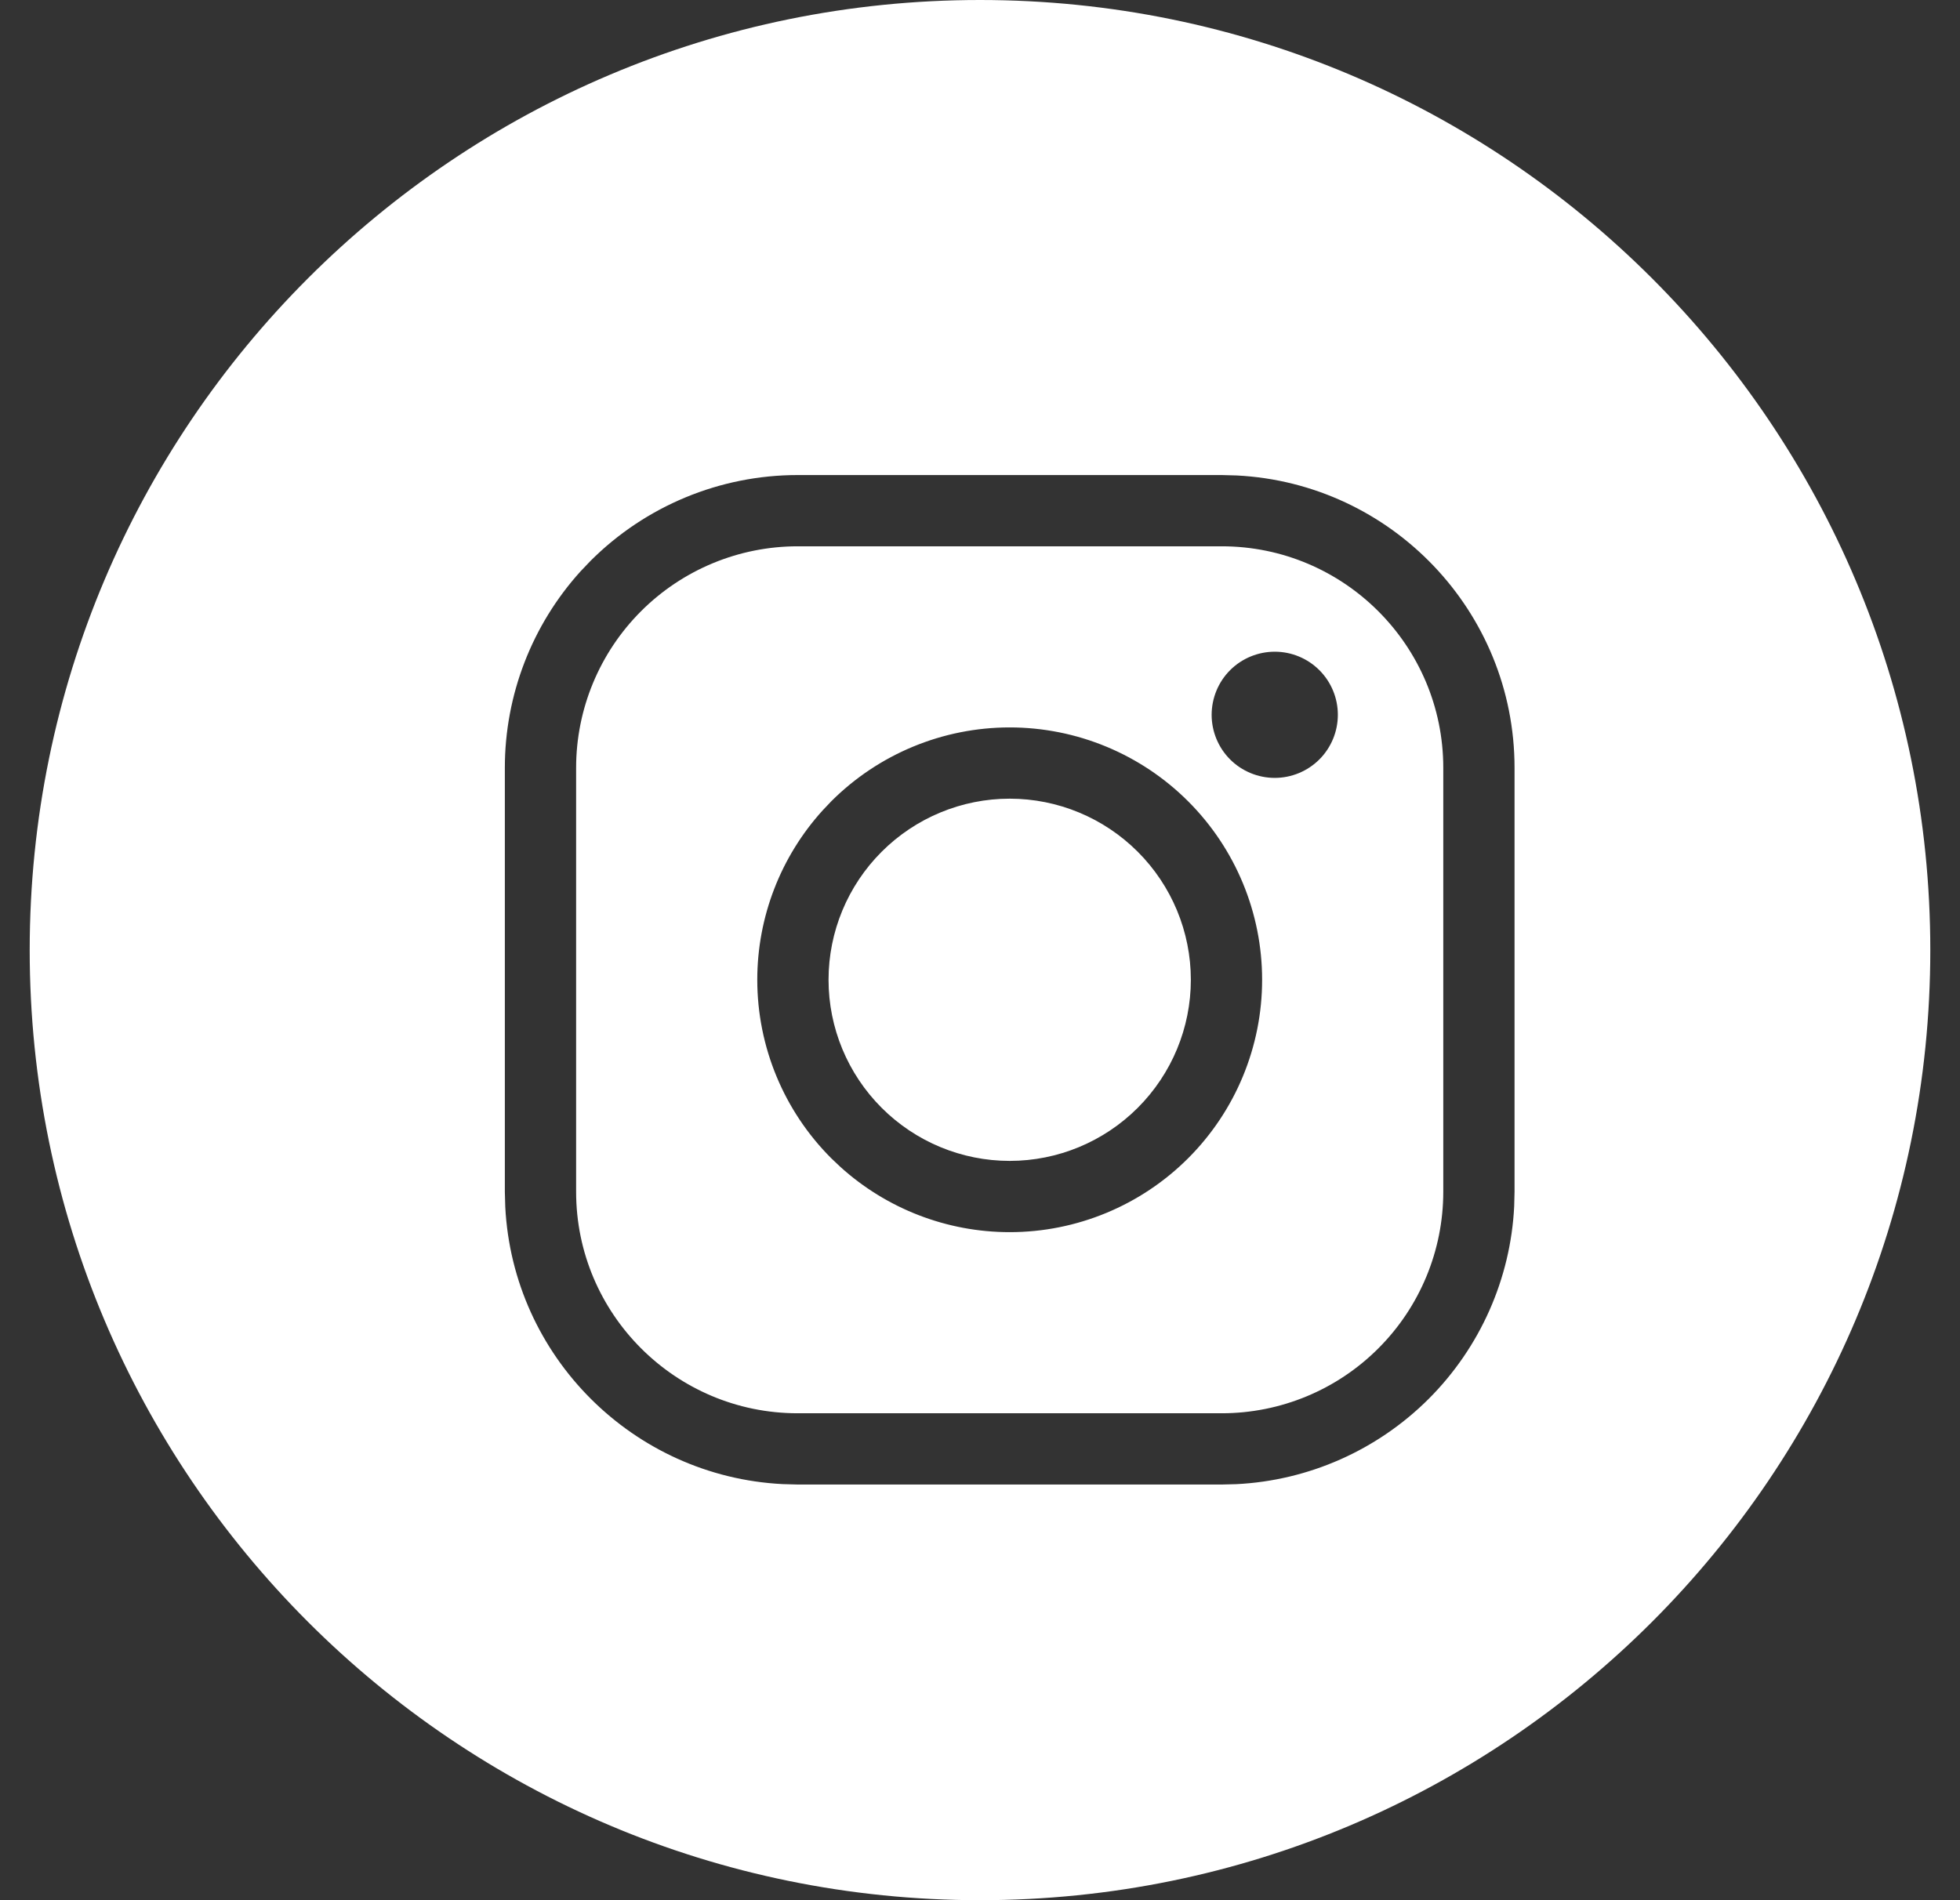 <svg width="33" height="32" viewBox="0 0 33 32" fill="none" xmlns="http://www.w3.org/2000/svg">
<rect x="0" y="0" width="33" height="32" fill="#333333" stroke="none"/>
<g clip-path="url(#clip0_1884_1248)">
<path d="M16.5 0C25.337 0 32.5 7.163 32.5 16C32.5 24.837 25.337 32 16.5 32C7.663 32 0.5 24.837 0.5 16C0.5 7.163 7.663 0 16.5 0ZM13.43 8C12.122 8 10.869 8.52 9.944 9.444L9.775 9.621C8.957 10.525 8.5 11.704 8.5 12.93V20.07L8.507 20.323C8.635 22.842 10.658 24.865 13.177 24.993L13.43 25H20.57L20.814 24.994C22.033 24.934 23.189 24.422 24.056 23.556C24.922 22.689 25.434 21.533 25.494 20.314L25.5 20.07V12.93C25.5 10.295 23.426 8.139 20.823 8.007L20.57 8H13.43ZM20.57 9.2C22.627 9.2 24.3 10.873 24.3 12.93V20.07C24.3 21.059 23.907 22.008 23.207 22.707C22.508 23.407 21.559 23.8 20.57 23.8H13.43C11.373 23.8 9.7 22.127 9.7 20.07V12.93C9.7 11.941 10.094 10.992 10.793 10.293C11.492 9.594 12.441 9.2 13.43 9.2H20.57ZM17 12.25C15.873 12.25 14.792 12.698 13.995 13.495L13.85 13.648C13.144 14.427 12.75 15.443 12.75 16.5C12.75 17.627 13.198 18.708 13.995 19.505L14.148 19.65C14.927 20.356 15.943 20.75 17 20.75C18.127 20.75 19.208 20.302 20.005 19.505C20.802 18.708 21.25 17.627 21.25 16.5C21.25 15.373 20.802 14.292 20.005 13.495C19.208 12.698 18.127 12.25 17 12.25ZM17 13.45C17.809 13.45 18.584 13.772 19.156 14.344C19.728 14.916 20.05 15.691 20.05 16.5C20.05 17.309 19.728 18.084 19.156 18.656C18.584 19.228 17.809 19.55 17 19.55C16.191 19.55 15.416 19.228 14.844 18.656C14.272 18.084 13.95 17.309 13.95 16.5C13.95 15.691 14.272 14.916 14.844 14.344C15.416 13.772 16.191 13.45 17 13.45ZM21.463 10.975C21.181 10.975 20.91 11.087 20.711 11.286C20.512 11.485 20.401 11.755 20.4 12.037C20.4 12.319 20.512 12.59 20.711 12.789C20.91 12.988 21.181 13.1 21.463 13.1C21.744 13.1 22.015 12.988 22.214 12.789C22.413 12.59 22.525 12.319 22.525 12.037C22.525 11.755 22.413 11.485 22.214 11.286C22.015 11.087 21.745 10.975 21.463 10.975Z" fill="white"/>
</g>
<defs>
<clipPath id="clip0_1884_1248">
<rect width="32" height="32" fill="white" transform="translate(0.5)"/>
</clipPath>
</defs>
</svg>

